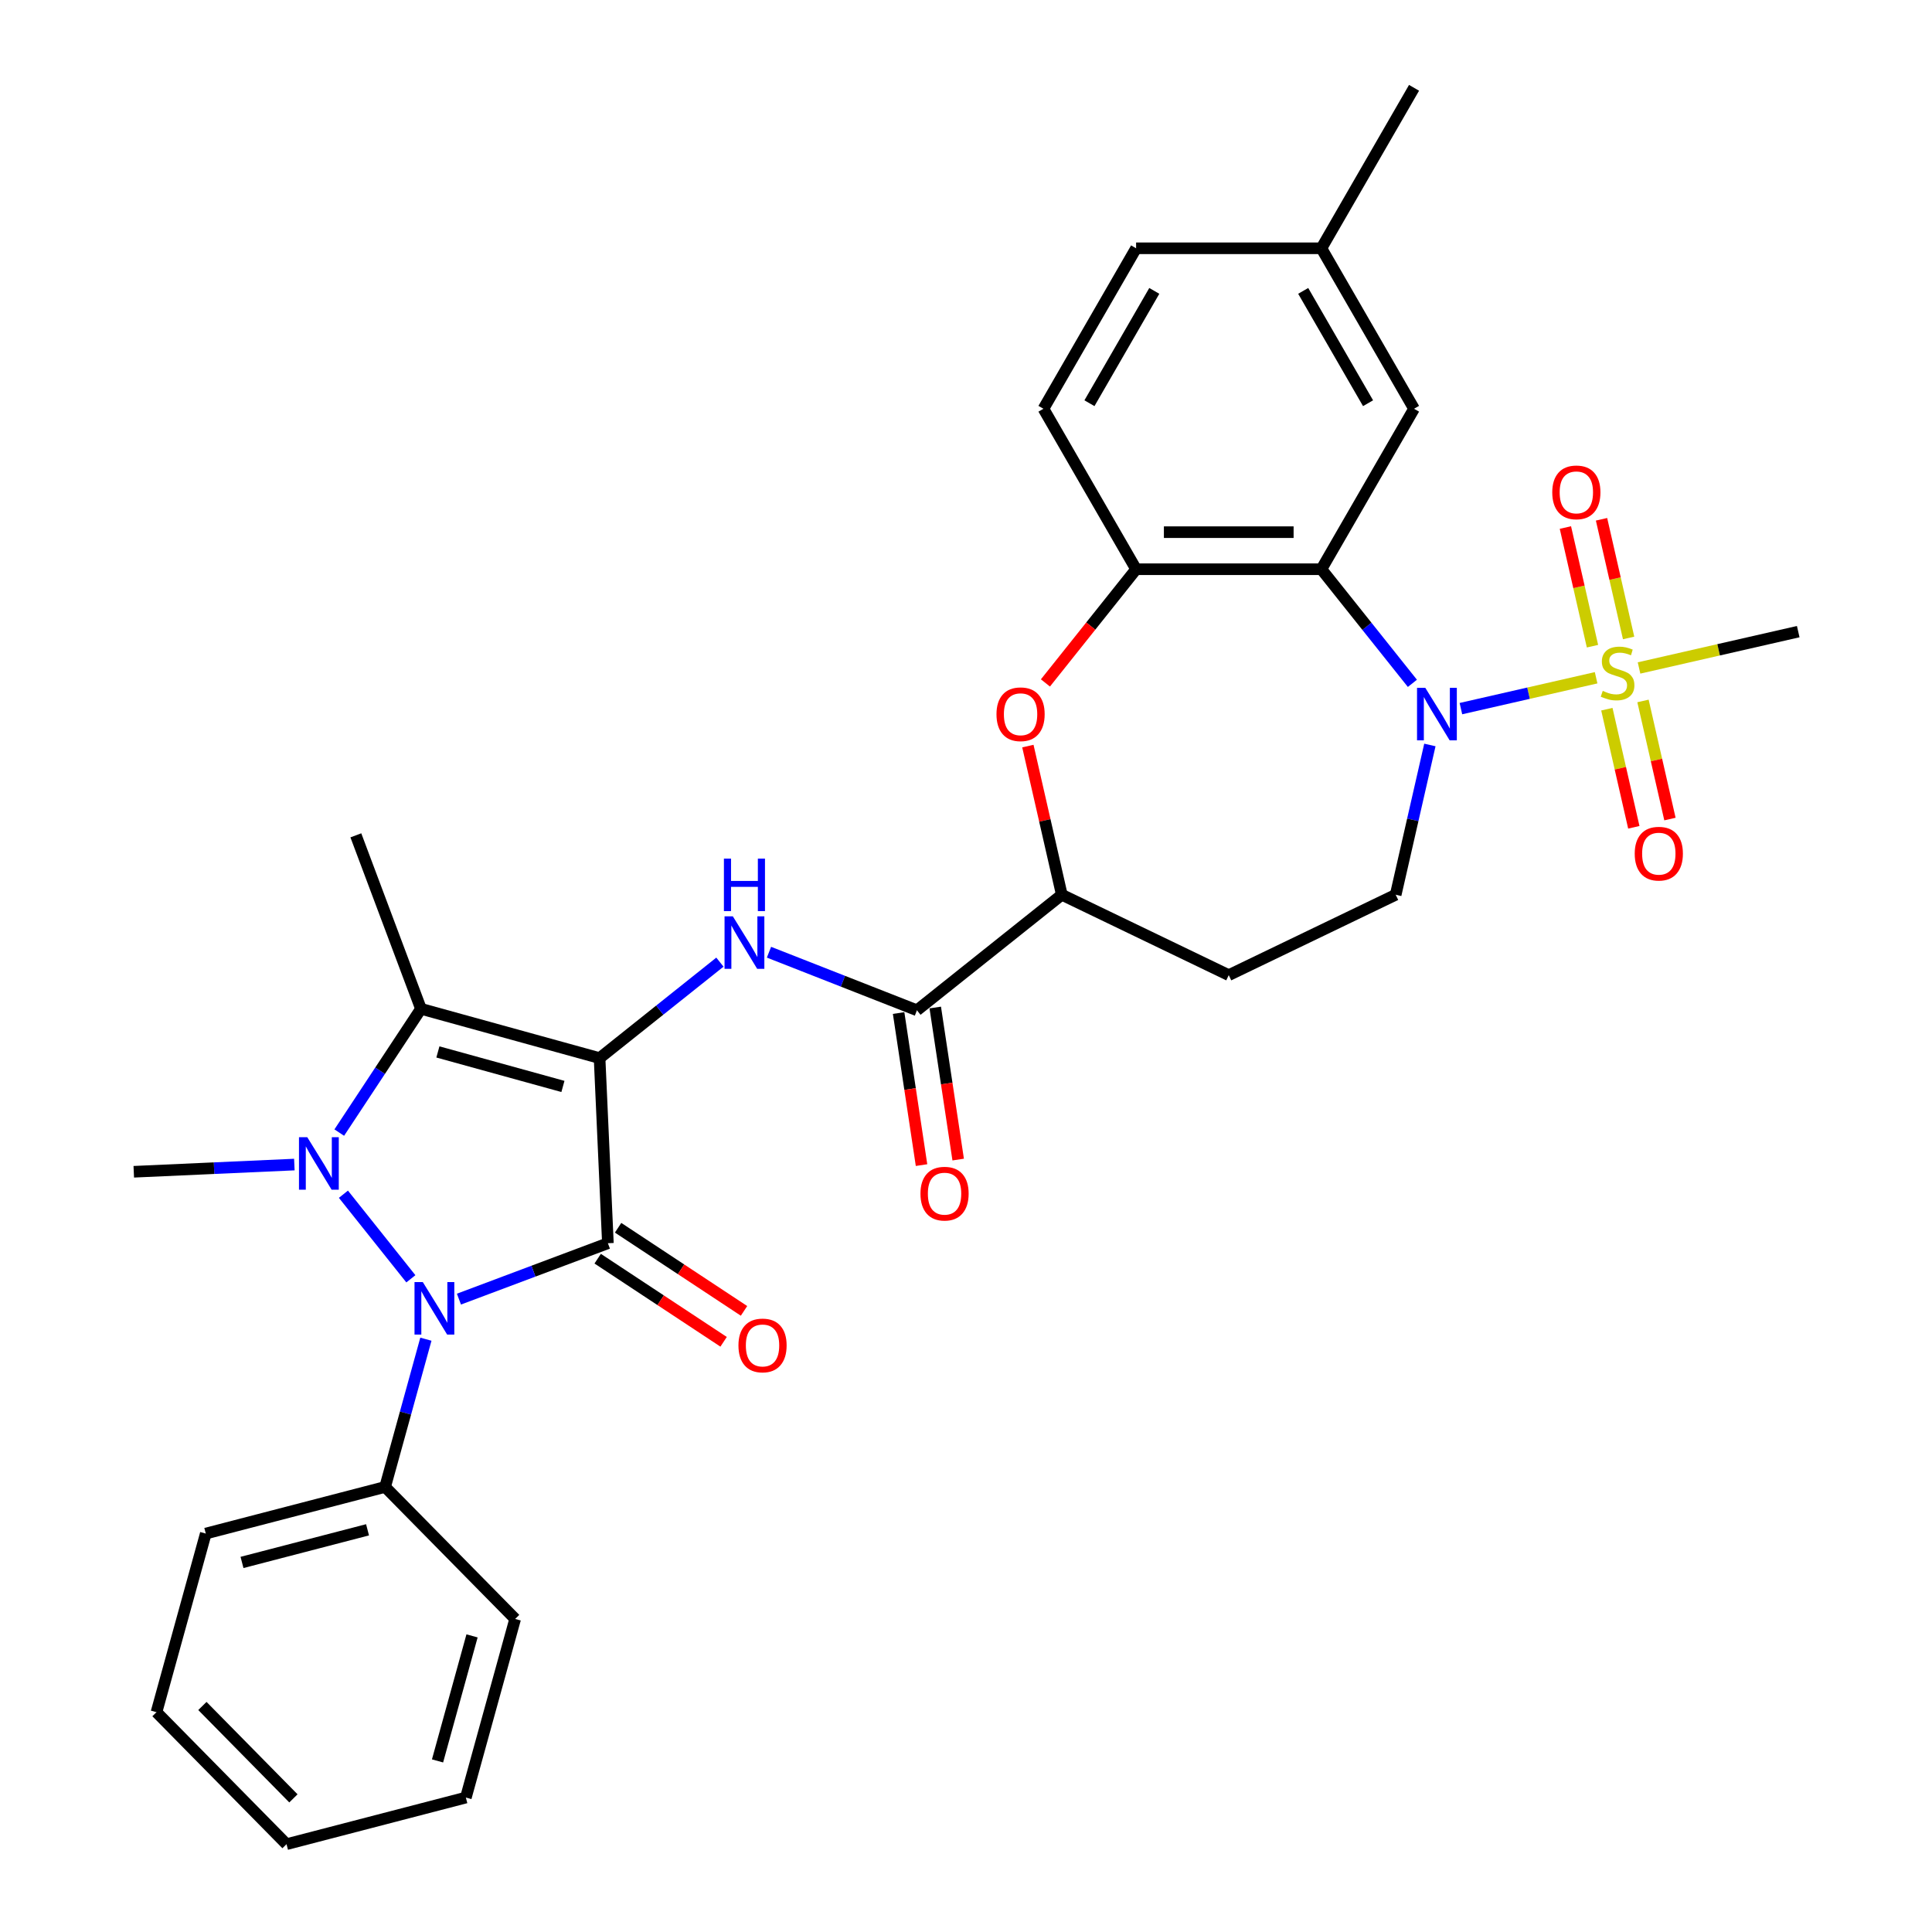 <?xml version='1.0' encoding='iso-8859-1'?>
<svg version='1.1' baseProfile='full'
              xmlns='http://www.w3.org/2000/svg'
                      xmlns:rdkit='http://www.rdkit.org/xml'
                      xmlns:xlink='http://www.w3.org/1999/xlink'
                  xml:space='preserve'
width='1000px' height='1000px' viewBox='0 0 1000 1000'>
<!-- END OF HEADER -->
<rect style='opacity:1.0;fill:#FFFFFF;stroke:none' width='1000' height='1000' x='0' y='0'> </rect>
<path class='bond-0' d='M 310.341,547.677 L 314.644,643.489' style='fill:none;fill-rule:evenodd;stroke:#000000;stroke-width:6px;stroke-linecap:butt;stroke-linejoin:miter;stroke-opacity:1' />
<path class='bond-3' d='M 310.341,547.677 L 217.889,522.162' style='fill:none;fill-rule:evenodd;stroke:#000000;stroke-width:6px;stroke-linecap:butt;stroke-linejoin:miter;stroke-opacity:1' />
<path class='bond-3' d='M 291.37,562.34 L 226.654,544.479' style='fill:none;fill-rule:evenodd;stroke:#000000;stroke-width:6px;stroke-linecap:butt;stroke-linejoin:miter;stroke-opacity:1' />
<path class='bond-7' d='M 310.341,547.677 L 341.484,522.841' style='fill:none;fill-rule:evenodd;stroke:#000000;stroke-width:6px;stroke-linecap:butt;stroke-linejoin:miter;stroke-opacity:1' />
<path class='bond-7' d='M 341.484,522.841 L 372.627,498.006' style='fill:none;fill-rule:evenodd;stroke:#0000FF;stroke-width:6px;stroke-linecap:butt;stroke-linejoin:miter;stroke-opacity:1' />
<path class='bond-2' d='M 314.644,643.489 L 276.097,657.956' style='fill:none;fill-rule:evenodd;stroke:#000000;stroke-width:6px;stroke-linecap:butt;stroke-linejoin:miter;stroke-opacity:1' />
<path class='bond-2' d='M 276.097,657.956 L 237.549,672.423' style='fill:none;fill-rule:evenodd;stroke:#0000FF;stroke-width:6px;stroke-linecap:butt;stroke-linejoin:miter;stroke-opacity:1' />
<path class='bond-13' d='M 309.36,651.493 L 341.949,673.005' style='fill:none;fill-rule:evenodd;stroke:#000000;stroke-width:6px;stroke-linecap:butt;stroke-linejoin:miter;stroke-opacity:1' />
<path class='bond-13' d='M 341.949,673.005 L 374.537,694.516' style='fill:none;fill-rule:evenodd;stroke:#FF0000;stroke-width:6px;stroke-linecap:butt;stroke-linejoin:miter;stroke-opacity:1' />
<path class='bond-13' d='M 319.927,635.485 L 352.516,656.996' style='fill:none;fill-rule:evenodd;stroke:#000000;stroke-width:6px;stroke-linecap:butt;stroke-linejoin:miter;stroke-opacity:1' />
<path class='bond-13' d='M 352.516,656.996 L 385.104,678.508' style='fill:none;fill-rule:evenodd;stroke:#FF0000;stroke-width:6px;stroke-linecap:butt;stroke-linejoin:miter;stroke-opacity:1' />
<path class='bond-1' d='M 175.6,586.226 L 196.745,554.194' style='fill:none;fill-rule:evenodd;stroke:#0000FF;stroke-width:6px;stroke-linecap:butt;stroke-linejoin:miter;stroke-opacity:1' />
<path class='bond-1' d='M 196.745,554.194 L 217.889,522.162' style='fill:none;fill-rule:evenodd;stroke:#000000;stroke-width:6px;stroke-linecap:butt;stroke-linejoin:miter;stroke-opacity:1' />
<path class='bond-21' d='M 152.355,602.775 L 110.798,604.641' style='fill:none;fill-rule:evenodd;stroke:#0000FF;stroke-width:6px;stroke-linecap:butt;stroke-linejoin:miter;stroke-opacity:1' />
<path class='bond-21' d='M 110.798,604.641 L 69.241,606.507' style='fill:none;fill-rule:evenodd;stroke:#000000;stroke-width:6px;stroke-linecap:butt;stroke-linejoin:miter;stroke-opacity:1' />
<path class='bond-32' d='M 177.751,618.128 L 212.662,661.904' style='fill:none;fill-rule:evenodd;stroke:#0000FF;stroke-width:6px;stroke-linecap:butt;stroke-linejoin:miter;stroke-opacity:1' />
<path class='bond-17' d='M 220.441,693.167 L 209.889,731.404' style='fill:none;fill-rule:evenodd;stroke:#0000FF;stroke-width:6px;stroke-linecap:butt;stroke-linejoin:miter;stroke-opacity:1' />
<path class='bond-17' d='M 209.889,731.404 L 199.336,769.641' style='fill:none;fill-rule:evenodd;stroke:#000000;stroke-width:6px;stroke-linecap:butt;stroke-linejoin:miter;stroke-opacity:1' />
<path class='bond-23' d='M 217.889,522.162 L 184.189,432.369' style='fill:none;fill-rule:evenodd;stroke:#000000;stroke-width:6px;stroke-linecap:butt;stroke-linejoin:miter;stroke-opacity:1' />
<path class='bond-4' d='M 826.149,350.81 L 791.157,358.796' style='fill:none;fill-rule:evenodd;stroke:#CCCC00;stroke-width:6px;stroke-linecap:butt;stroke-linejoin:miter;stroke-opacity:1' />
<path class='bond-4' d='M 791.157,358.796 L 756.165,366.783' style='fill:none;fill-rule:evenodd;stroke:#0000FF;stroke-width:6px;stroke-linecap:butt;stroke-linejoin:miter;stroke-opacity:1' />
<path class='bond-14' d='M 842.967,330.201 L 835.958,299.491' style='fill:none;fill-rule:evenodd;stroke:#CCCC00;stroke-width:6px;stroke-linecap:butt;stroke-linejoin:miter;stroke-opacity:1' />
<path class='bond-14' d='M 835.958,299.491 L 828.949,268.782' style='fill:none;fill-rule:evenodd;stroke:#FF0000;stroke-width:6px;stroke-linecap:butt;stroke-linejoin:miter;stroke-opacity:1' />
<path class='bond-14' d='M 824.266,334.469 L 817.257,303.76' style='fill:none;fill-rule:evenodd;stroke:#CCCC00;stroke-width:6px;stroke-linecap:butt;stroke-linejoin:miter;stroke-opacity:1' />
<path class='bond-14' d='M 817.257,303.76 L 810.248,273.05' style='fill:none;fill-rule:evenodd;stroke:#FF0000;stroke-width:6px;stroke-linecap:butt;stroke-linejoin:miter;stroke-opacity:1' />
<path class='bond-15' d='M 831.709,367.078 L 838.686,397.643' style='fill:none;fill-rule:evenodd;stroke:#CCCC00;stroke-width:6px;stroke-linecap:butt;stroke-linejoin:miter;stroke-opacity:1' />
<path class='bond-15' d='M 838.686,397.643 L 845.662,428.208' style='fill:none;fill-rule:evenodd;stroke:#FF0000;stroke-width:6px;stroke-linecap:butt;stroke-linejoin:miter;stroke-opacity:1' />
<path class='bond-15' d='M 850.41,362.81 L 857.386,393.375' style='fill:none;fill-rule:evenodd;stroke:#CCCC00;stroke-width:6px;stroke-linecap:butt;stroke-linejoin:miter;stroke-opacity:1' />
<path class='bond-15' d='M 857.386,393.375 L 864.363,423.94' style='fill:none;fill-rule:evenodd;stroke:#FF0000;stroke-width:6px;stroke-linecap:butt;stroke-linejoin:miter;stroke-opacity:1' />
<path class='bond-22' d='M 848.361,345.74 L 889.56,336.337' style='fill:none;fill-rule:evenodd;stroke:#CCCC00;stroke-width:6px;stroke-linecap:butt;stroke-linejoin:miter;stroke-opacity:1' />
<path class='bond-22' d='M 889.56,336.337 L 930.759,326.933' style='fill:none;fill-rule:evenodd;stroke:#000000;stroke-width:6px;stroke-linecap:butt;stroke-linejoin:miter;stroke-opacity:1' />
<path class='bond-5' d='M 740.104,385.595 L 731.257,424.358' style='fill:none;fill-rule:evenodd;stroke:#0000FF;stroke-width:6px;stroke-linecap:butt;stroke-linejoin:miter;stroke-opacity:1' />
<path class='bond-5' d='M 731.257,424.358 L 722.409,463.12' style='fill:none;fill-rule:evenodd;stroke:#000000;stroke-width:6px;stroke-linecap:butt;stroke-linejoin:miter;stroke-opacity:1' />
<path class='bond-33' d='M 731.053,353.693 L 707.503,324.163' style='fill:none;fill-rule:evenodd;stroke:#0000FF;stroke-width:6px;stroke-linecap:butt;stroke-linejoin:miter;stroke-opacity:1' />
<path class='bond-33' d='M 707.503,324.163 L 683.953,294.632' style='fill:none;fill-rule:evenodd;stroke:#000000;stroke-width:6px;stroke-linecap:butt;stroke-linejoin:miter;stroke-opacity:1' />
<path class='bond-6' d='M 683.953,294.632 L 588.045,294.632' style='fill:none;fill-rule:evenodd;stroke:#000000;stroke-width:6px;stroke-linecap:butt;stroke-linejoin:miter;stroke-opacity:1' />
<path class='bond-6' d='M 669.567,275.45 L 602.431,275.45' style='fill:none;fill-rule:evenodd;stroke:#000000;stroke-width:6px;stroke-linecap:butt;stroke-linejoin:miter;stroke-opacity:1' />
<path class='bond-18' d='M 683.953,294.632 L 731.907,211.573' style='fill:none;fill-rule:evenodd;stroke:#000000;stroke-width:6px;stroke-linecap:butt;stroke-linejoin:miter;stroke-opacity:1' />
<path class='bond-8' d='M 398.024,492.863 L 436.314,507.891' style='fill:none;fill-rule:evenodd;stroke:#0000FF;stroke-width:6px;stroke-linecap:butt;stroke-linejoin:miter;stroke-opacity:1' />
<path class='bond-8' d='M 436.314,507.891 L 474.604,522.918' style='fill:none;fill-rule:evenodd;stroke:#000000;stroke-width:6px;stroke-linecap:butt;stroke-linejoin:miter;stroke-opacity:1' />
<path class='bond-11' d='M 474.604,522.918 L 549.588,463.12' style='fill:none;fill-rule:evenodd;stroke:#000000;stroke-width:6px;stroke-linecap:butt;stroke-linejoin:miter;stroke-opacity:1' />
<path class='bond-19' d='M 465.12,524.348 L 471.052,563.7' style='fill:none;fill-rule:evenodd;stroke:#000000;stroke-width:6px;stroke-linecap:butt;stroke-linejoin:miter;stroke-opacity:1' />
<path class='bond-19' d='M 471.052,563.7 L 476.983,603.053' style='fill:none;fill-rule:evenodd;stroke:#FF0000;stroke-width:6px;stroke-linecap:butt;stroke-linejoin:miter;stroke-opacity:1' />
<path class='bond-19' d='M 484.088,521.489 L 490.019,560.842' style='fill:none;fill-rule:evenodd;stroke:#000000;stroke-width:6px;stroke-linecap:butt;stroke-linejoin:miter;stroke-opacity:1' />
<path class='bond-19' d='M 490.019,560.842 L 495.951,600.194' style='fill:none;fill-rule:evenodd;stroke:#FF0000;stroke-width:6px;stroke-linecap:butt;stroke-linejoin:miter;stroke-opacity:1' />
<path class='bond-9' d='M 588.045,294.632 L 564.578,324.058' style='fill:none;fill-rule:evenodd;stroke:#000000;stroke-width:6px;stroke-linecap:butt;stroke-linejoin:miter;stroke-opacity:1' />
<path class='bond-9' d='M 564.578,324.058 L 541.111,353.485' style='fill:none;fill-rule:evenodd;stroke:#FF0000;stroke-width:6px;stroke-linecap:butt;stroke-linejoin:miter;stroke-opacity:1' />
<path class='bond-20' d='M 588.045,294.632 L 540.09,211.573' style='fill:none;fill-rule:evenodd;stroke:#000000;stroke-width:6px;stroke-linecap:butt;stroke-linejoin:miter;stroke-opacity:1' />
<path class='bond-10' d='M 532.025,386.17 L 540.807,424.645' style='fill:none;fill-rule:evenodd;stroke:#FF0000;stroke-width:6px;stroke-linecap:butt;stroke-linejoin:miter;stroke-opacity:1' />
<path class='bond-10' d='M 540.807,424.645 L 549.588,463.12' style='fill:none;fill-rule:evenodd;stroke:#000000;stroke-width:6px;stroke-linecap:butt;stroke-linejoin:miter;stroke-opacity:1' />
<path class='bond-16' d='M 549.588,463.12 L 635.999,504.733' style='fill:none;fill-rule:evenodd;stroke:#000000;stroke-width:6px;stroke-linecap:butt;stroke-linejoin:miter;stroke-opacity:1' />
<path class='bond-12' d='M 722.409,463.12 L 635.999,504.733' style='fill:none;fill-rule:evenodd;stroke:#000000;stroke-width:6px;stroke-linecap:butt;stroke-linejoin:miter;stroke-opacity:1' />
<path class='bond-26' d='M 199.336,769.641 L 106.512,793.77' style='fill:none;fill-rule:evenodd;stroke:#000000;stroke-width:6px;stroke-linecap:butt;stroke-linejoin:miter;stroke-opacity:1' />
<path class='bond-26' d='M 190.238,791.825 L 125.262,808.716' style='fill:none;fill-rule:evenodd;stroke:#000000;stroke-width:6px;stroke-linecap:butt;stroke-linejoin:miter;stroke-opacity:1' />
<path class='bond-27' d='M 199.336,769.641 L 266.644,837.964' style='fill:none;fill-rule:evenodd;stroke:#000000;stroke-width:6px;stroke-linecap:butt;stroke-linejoin:miter;stroke-opacity:1' />
<path class='bond-35' d='M 731.907,211.573 L 683.953,128.514' style='fill:none;fill-rule:evenodd;stroke:#000000;stroke-width:6px;stroke-linecap:butt;stroke-linejoin:miter;stroke-opacity:1' />
<path class='bond-35' d='M 708.102,208.705 L 674.534,150.563' style='fill:none;fill-rule:evenodd;stroke:#000000;stroke-width:6px;stroke-linecap:butt;stroke-linejoin:miter;stroke-opacity:1' />
<path class='bond-25' d='M 540.09,211.573 L 588.045,128.514' style='fill:none;fill-rule:evenodd;stroke:#000000;stroke-width:6px;stroke-linecap:butt;stroke-linejoin:miter;stroke-opacity:1' />
<path class='bond-25' d='M 563.895,208.705 L 597.463,150.563' style='fill:none;fill-rule:evenodd;stroke:#000000;stroke-width:6px;stroke-linecap:butt;stroke-linejoin:miter;stroke-opacity:1' />
<path class='bond-24' d='M 683.953,128.514 L 588.045,128.514' style='fill:none;fill-rule:evenodd;stroke:#000000;stroke-width:6px;stroke-linecap:butt;stroke-linejoin:miter;stroke-opacity:1' />
<path class='bond-28' d='M 683.953,128.514 L 731.907,45.455' style='fill:none;fill-rule:evenodd;stroke:#000000;stroke-width:6px;stroke-linecap:butt;stroke-linejoin:miter;stroke-opacity:1' />
<path class='bond-30' d='M 106.512,793.77 L 80.997,886.223' style='fill:none;fill-rule:evenodd;stroke:#000000;stroke-width:6px;stroke-linecap:butt;stroke-linejoin:miter;stroke-opacity:1' />
<path class='bond-29' d='M 266.644,837.964 L 241.129,930.416' style='fill:none;fill-rule:evenodd;stroke:#000000;stroke-width:6px;stroke-linecap:butt;stroke-linejoin:miter;stroke-opacity:1' />
<path class='bond-29' d='M 244.327,846.729 L 226.466,911.445' style='fill:none;fill-rule:evenodd;stroke:#000000;stroke-width:6px;stroke-linecap:butt;stroke-linejoin:miter;stroke-opacity:1' />
<path class='bond-31' d='M 241.129,930.416 L 148.305,954.545' style='fill:none;fill-rule:evenodd;stroke:#000000;stroke-width:6px;stroke-linecap:butt;stroke-linejoin:miter;stroke-opacity:1' />
<path class='bond-34' d='M 80.997,886.223 L 148.305,954.545' style='fill:none;fill-rule:evenodd;stroke:#000000;stroke-width:6px;stroke-linecap:butt;stroke-linejoin:miter;stroke-opacity:1' />
<path class='bond-34' d='M 104.758,883.009 L 151.874,930.835' style='fill:none;fill-rule:evenodd;stroke:#000000;stroke-width:6px;stroke-linecap:butt;stroke-linejoin:miter;stroke-opacity:1' />
<path  class='atom-2' d='M 159.049 588.624
L 167.949 603.01
Q 168.832 604.43, 170.251 607
Q 171.671 609.57, 171.747 609.724
L 171.747 588.624
L 175.354 588.624
L 175.354 615.785
L 171.632 615.785
L 162.08 600.056
Q 160.967 598.215, 159.778 596.105
Q 158.627 593.995, 158.282 593.343
L 158.282 615.785
L 154.752 615.785
L 154.752 588.624
L 159.049 588.624
' fill='#0000FF'/>
<path  class='atom-3' d='M 218.847 663.608
L 227.747 677.994
Q 228.63 679.414, 230.049 681.984
Q 231.469 684.555, 231.545 684.708
L 231.545 663.608
L 235.152 663.608
L 235.152 690.769
L 231.43 690.769
L 221.878 675.04
Q 220.765 673.199, 219.576 671.089
Q 218.425 668.979, 218.08 668.327
L 218.08 690.769
L 214.55 690.769
L 214.55 663.608
L 218.847 663.608
' fill='#0000FF'/>
<path  class='atom-5' d='M 829.582 357.597
Q 829.889 357.712, 831.155 358.249
Q 832.421 358.786, 833.802 359.132
Q 835.222 359.439, 836.603 359.439
Q 839.173 359.439, 840.669 358.211
Q 842.166 356.945, 842.166 354.758
Q 842.166 353.262, 841.398 352.341
Q 840.669 351.421, 839.518 350.922
Q 838.368 350.423, 836.449 349.848
Q 834.032 349.119, 832.575 348.428
Q 831.155 347.738, 830.119 346.28
Q 829.122 344.822, 829.122 342.367
Q 829.122 338.952, 831.424 336.843
Q 833.764 334.733, 838.368 334.733
Q 841.513 334.733, 845.081 336.229
L 844.199 339.183
Q 840.938 337.84, 838.483 337.84
Q 835.836 337.84, 834.378 338.952
Q 832.92 340.027, 832.958 341.906
Q 832.958 343.364, 833.687 344.247
Q 834.454 345.129, 835.529 345.628
Q 836.641 346.126, 838.483 346.702
Q 840.938 347.469, 842.396 348.236
Q 843.853 349.004, 844.889 350.577
Q 845.963 352.111, 845.963 354.758
Q 845.963 358.518, 843.431 360.551
Q 840.938 362.546, 836.756 362.546
Q 834.339 362.546, 832.498 362.009
Q 830.695 361.51, 828.546 360.628
L 829.582 357.597
' fill='#CCCC00'/>
<path  class='atom-6' d='M 737.747 356.036
L 746.648 370.422
Q 747.53 371.842, 748.949 374.412
Q 750.369 376.982, 750.446 377.136
L 750.446 356.036
L 754.052 356.036
L 754.052 383.197
L 750.33 383.197
L 740.778 367.468
Q 739.665 365.627, 738.476 363.517
Q 737.325 361.407, 736.98 360.755
L 736.98 383.197
L 733.451 383.197
L 733.451 356.036
L 737.747 356.036
' fill='#0000FF'/>
<path  class='atom-8' d='M 379.321 474.298
L 388.222 488.685
Q 389.104 490.104, 390.524 492.674
Q 391.943 495.245, 392.02 495.398
L 392.02 474.298
L 395.626 474.298
L 395.626 501.46
L 391.905 501.46
L 382.352 485.731
Q 381.24 483.889, 380.05 481.779
Q 378.899 479.669, 378.554 479.017
L 378.554 501.46
L 375.025 501.46
L 375.025 474.298
L 379.321 474.298
' fill='#0000FF'/>
<path  class='atom-8' d='M 374.699 444.421
L 378.382 444.421
L 378.382 455.968
L 392.269 455.968
L 392.269 444.421
L 395.952 444.421
L 395.952 471.582
L 392.269 471.582
L 392.269 459.037
L 378.382 459.037
L 378.382 471.582
L 374.699 471.582
L 374.699 444.421
' fill='#0000FF'/>
<path  class='atom-11' d='M 515.779 369.693
Q 515.779 363.171, 519.001 359.527
Q 522.224 355.882, 528.247 355.882
Q 534.27 355.882, 537.492 359.527
Q 540.715 363.171, 540.715 369.693
Q 540.715 376.292, 537.454 380.051
Q 534.193 383.773, 528.247 383.773
Q 522.262 383.773, 519.001 380.051
Q 515.779 376.33, 515.779 369.693
M 528.247 380.703
Q 532.39 380.703, 534.615 377.941
Q 536.878 375.141, 536.878 369.693
Q 536.878 364.361, 534.615 361.675
Q 532.39 358.951, 528.247 358.951
Q 524.103 358.951, 521.84 361.637
Q 519.615 364.322, 519.615 369.693
Q 519.615 375.179, 521.84 377.941
Q 524.103 380.703, 528.247 380.703
' fill='#FF0000'/>
<path  class='atom-14' d='M 382.218 696.401
Q 382.218 689.88, 385.441 686.235
Q 388.664 682.591, 394.687 682.591
Q 400.71 682.591, 403.932 686.235
Q 407.155 689.88, 407.155 696.401
Q 407.155 703, 403.894 706.759
Q 400.633 710.481, 394.687 710.481
Q 388.702 710.481, 385.441 706.759
Q 382.218 703.038, 382.218 696.401
M 394.687 707.412
Q 398.83 707.412, 401.055 704.649
Q 403.318 701.849, 403.318 696.401
Q 403.318 691.069, 401.055 688.383
Q 398.83 685.66, 394.687 685.66
Q 390.543 685.66, 388.28 688.345
Q 386.055 691.03, 386.055 696.401
Q 386.055 701.887, 388.28 704.649
Q 390.543 707.412, 394.687 707.412
' fill='#FF0000'/>
<path  class='atom-15' d='M 803.445 254.848
Q 803.445 248.326, 806.668 244.681
Q 809.89 241.037, 815.913 241.037
Q 821.936 241.037, 825.159 244.681
Q 828.381 248.326, 828.381 254.848
Q 828.381 261.446, 825.121 265.206
Q 821.86 268.927, 815.913 268.927
Q 809.929 268.927, 806.668 265.206
Q 803.445 261.485, 803.445 254.848
M 815.913 265.858
Q 820.057 265.858, 822.282 263.096
Q 824.545 260.295, 824.545 254.848
Q 824.545 249.515, 822.282 246.83
Q 820.057 244.106, 815.913 244.106
Q 811.77 244.106, 809.507 246.791
Q 807.282 249.477, 807.282 254.848
Q 807.282 260.334, 809.507 263.096
Q 811.77 265.858, 815.913 265.858
' fill='#FF0000'/>
<path  class='atom-16' d='M 846.129 441.855
Q 846.129 435.334, 849.351 431.689
Q 852.574 428.045, 858.597 428.045
Q 864.62 428.045, 867.842 431.689
Q 871.065 435.334, 871.065 441.855
Q 871.065 448.454, 867.804 452.214
Q 864.543 455.935, 858.597 455.935
Q 852.612 455.935, 849.351 452.214
Q 846.129 448.492, 846.129 441.855
M 858.597 452.866
Q 862.74 452.866, 864.965 450.104
Q 867.228 447.303, 867.228 441.855
Q 867.228 436.523, 864.965 433.837
Q 862.74 431.114, 858.597 431.114
Q 854.453 431.114, 852.19 433.799
Q 849.965 436.485, 849.965 441.855
Q 849.965 447.341, 852.19 450.104
Q 854.453 452.866, 858.597 452.866
' fill='#FF0000'/>
<path  class='atom-20' d='M 476.43 617.832
Q 476.43 611.311, 479.653 607.666
Q 482.875 604.021, 488.898 604.021
Q 494.921 604.021, 498.144 607.666
Q 501.367 611.311, 501.367 617.832
Q 501.367 624.431, 498.106 628.19
Q 494.845 631.912, 488.898 631.912
Q 482.914 631.912, 479.653 628.19
Q 476.43 624.469, 476.43 617.832
M 488.898 628.843
Q 493.042 628.843, 495.267 626.08
Q 497.53 623.28, 497.53 617.832
Q 497.53 612.5, 495.267 609.814
Q 493.042 607.091, 488.898 607.091
Q 484.755 607.091, 482.492 609.776
Q 480.267 612.461, 480.267 617.832
Q 480.267 623.318, 482.492 626.08
Q 484.755 628.843, 488.898 628.843
' fill='#FF0000'/>
</svg>
